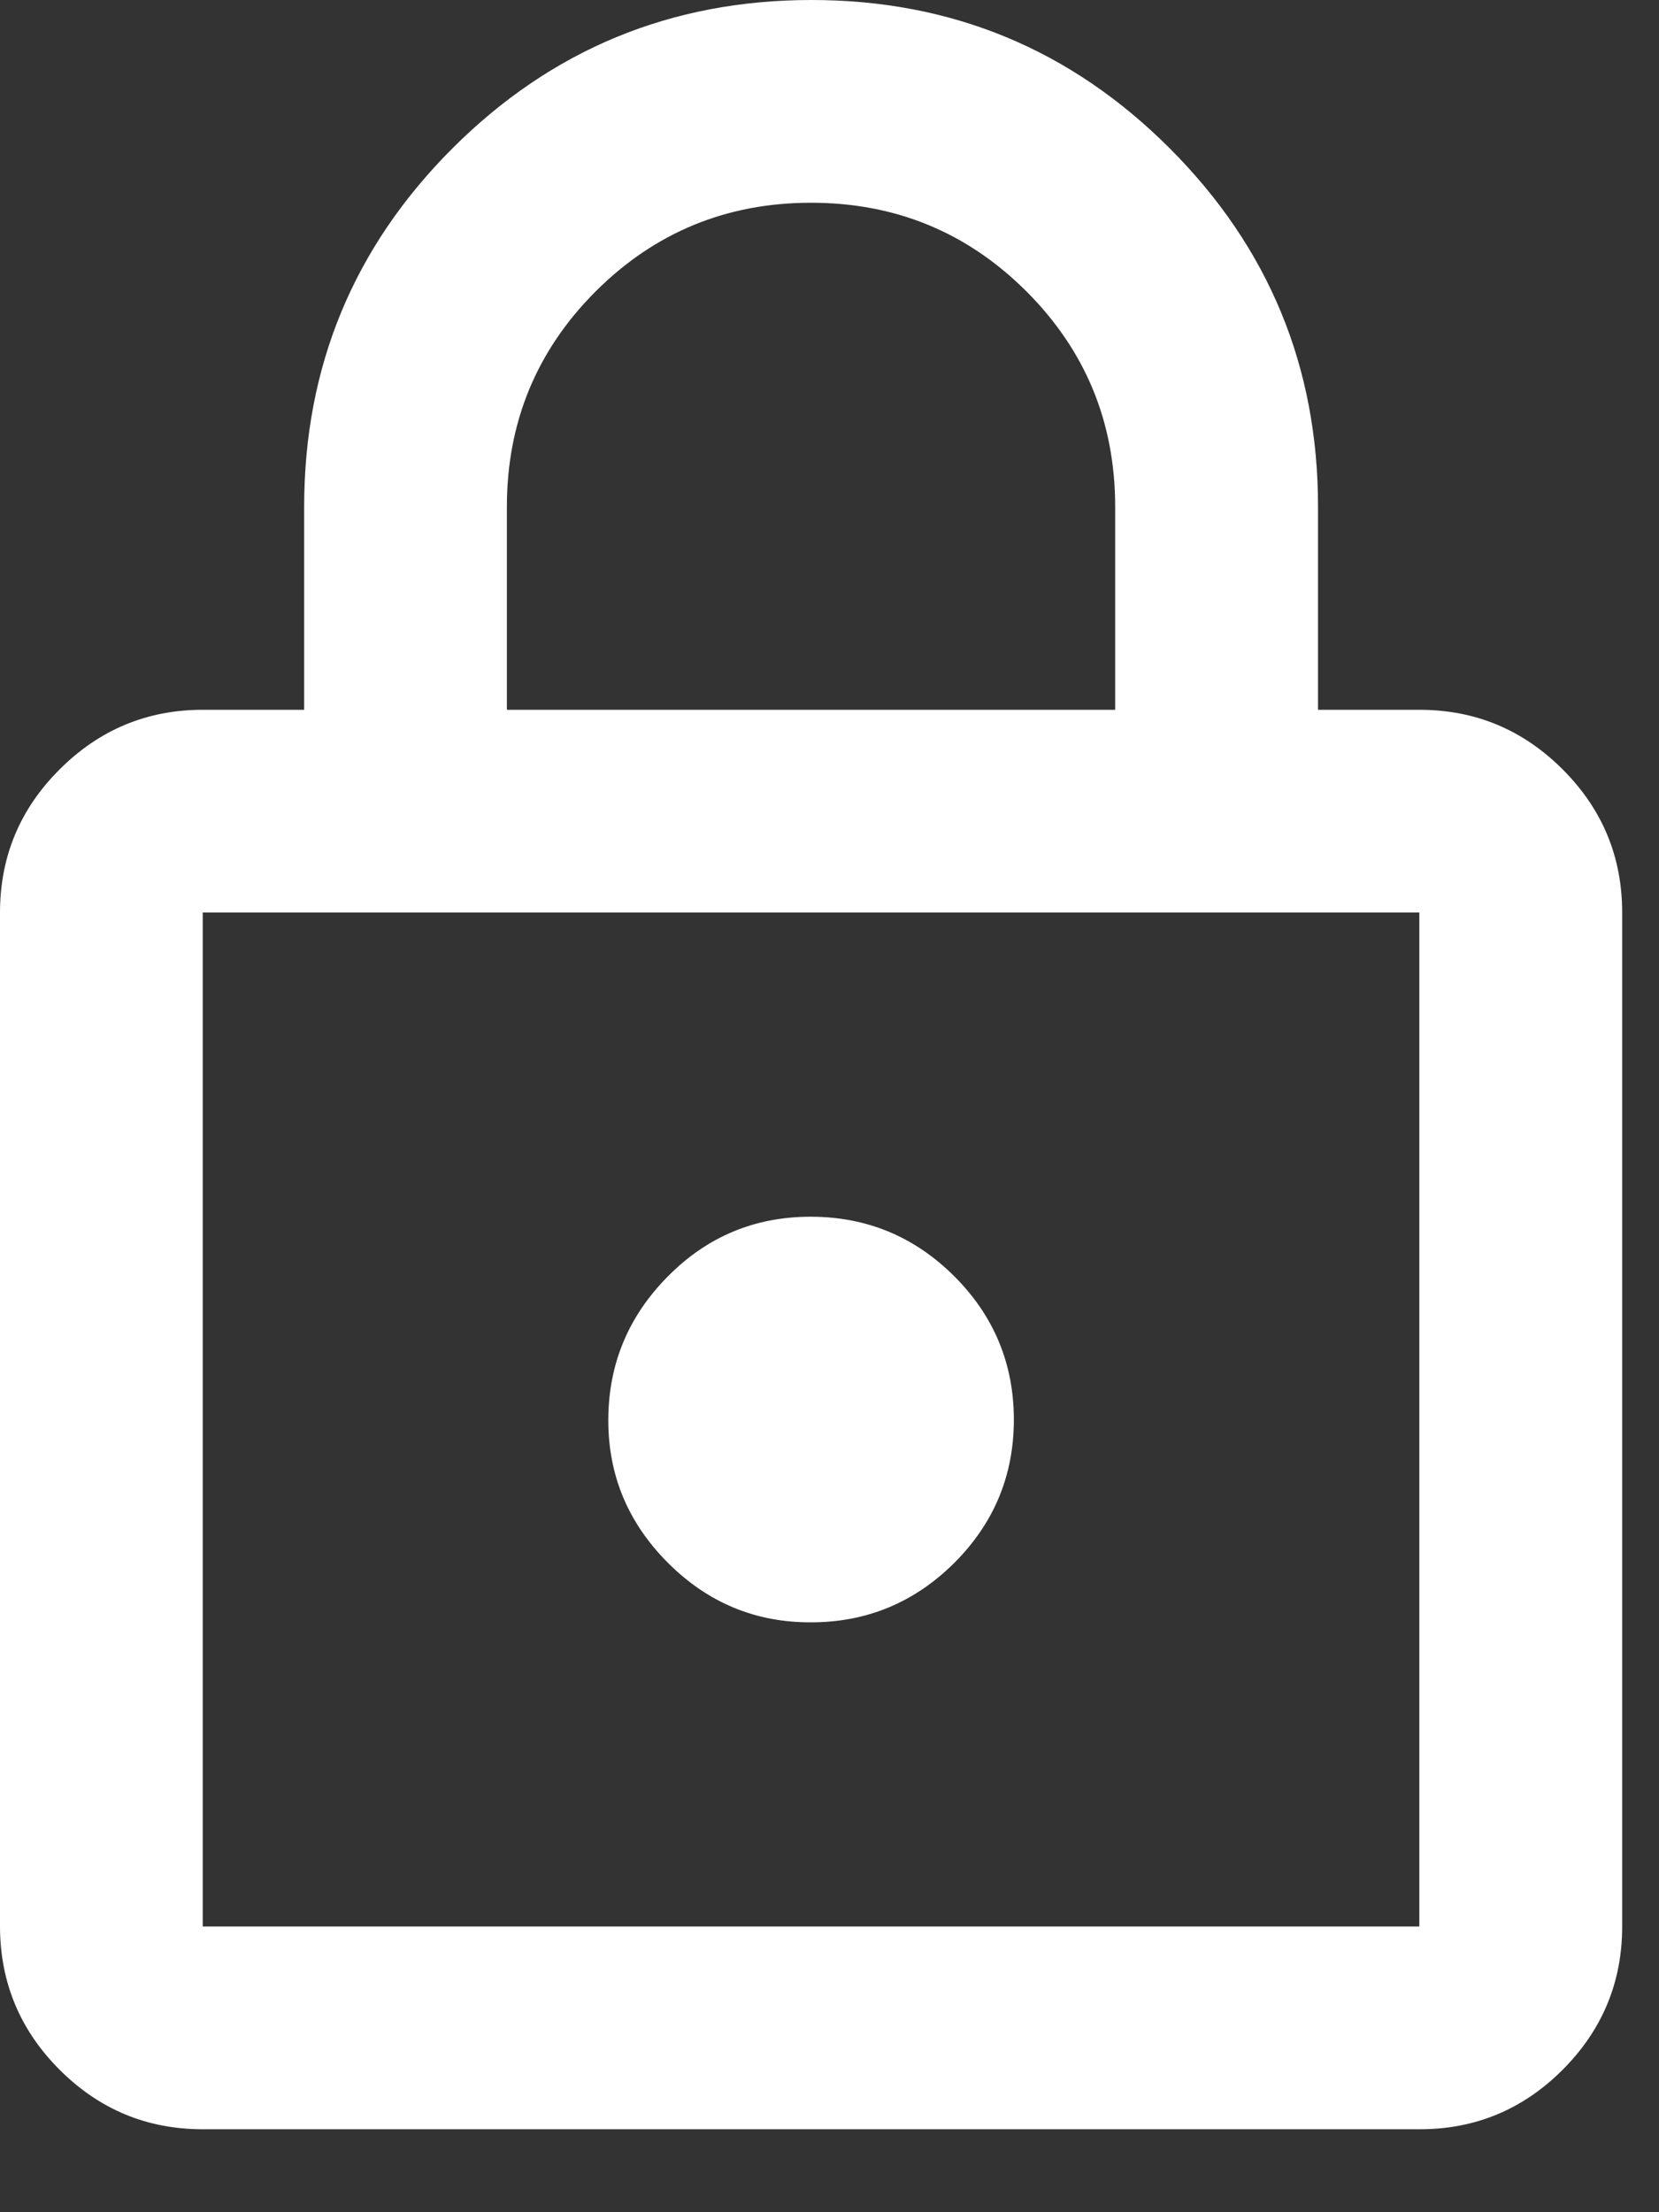 <svg width="15" height="20" viewBox="0 0 15 20" fill="none" xmlns="http://www.w3.org/2000/svg">
<rect x="0" y="0" width="15" height="20" fill="#333333" stroke="none"/>
<path d="M1.833 19.25C1.329 19.25 0.898 19.071 0.539 18.712C0.18 18.353 0.001 17.921 0 17.417V8.25C0 7.746 0.18 7.314 0.539 6.956C0.898 6.597 1.33 6.417 1.833 6.417H2.75V4.583C2.75 3.315 3.197 2.235 4.091 1.341C4.985 0.448 6.066 0.001 7.333 6.25711e-07C8.601 -0.001 9.682 0.446 10.576 1.341C11.471 2.236 11.918 3.317 11.917 4.583V6.417H12.833C13.338 6.417 13.769 6.596 14.129 6.956C14.488 7.315 14.667 7.746 14.667 8.25V17.417C14.667 17.921 14.487 18.353 14.129 18.712C13.77 19.071 13.338 19.251 12.833 19.25H1.833ZM1.833 17.417H12.833V8.25H1.833V17.417ZM7.333 14.667C7.838 14.667 8.269 14.487 8.629 14.129C8.988 13.77 9.167 13.338 9.167 12.833C9.166 12.329 8.987 11.897 8.629 11.539C8.27 11.181 7.839 11.001 7.333 11C6.828 10.999 6.396 11.178 6.039 11.539C5.681 11.9 5.502 12.331 5.5 12.833C5.498 13.336 5.678 13.767 6.039 14.129C6.4 14.49 6.832 14.669 7.333 14.667ZM4.583 6.417H10.083V4.583C10.083 3.819 9.816 3.17 9.281 2.635C8.747 2.101 8.097 1.833 7.333 1.833C6.569 1.833 5.92 2.101 5.385 2.635C4.851 3.17 4.583 3.819 4.583 4.583V6.417Z" fill="white"/>
</svg>
